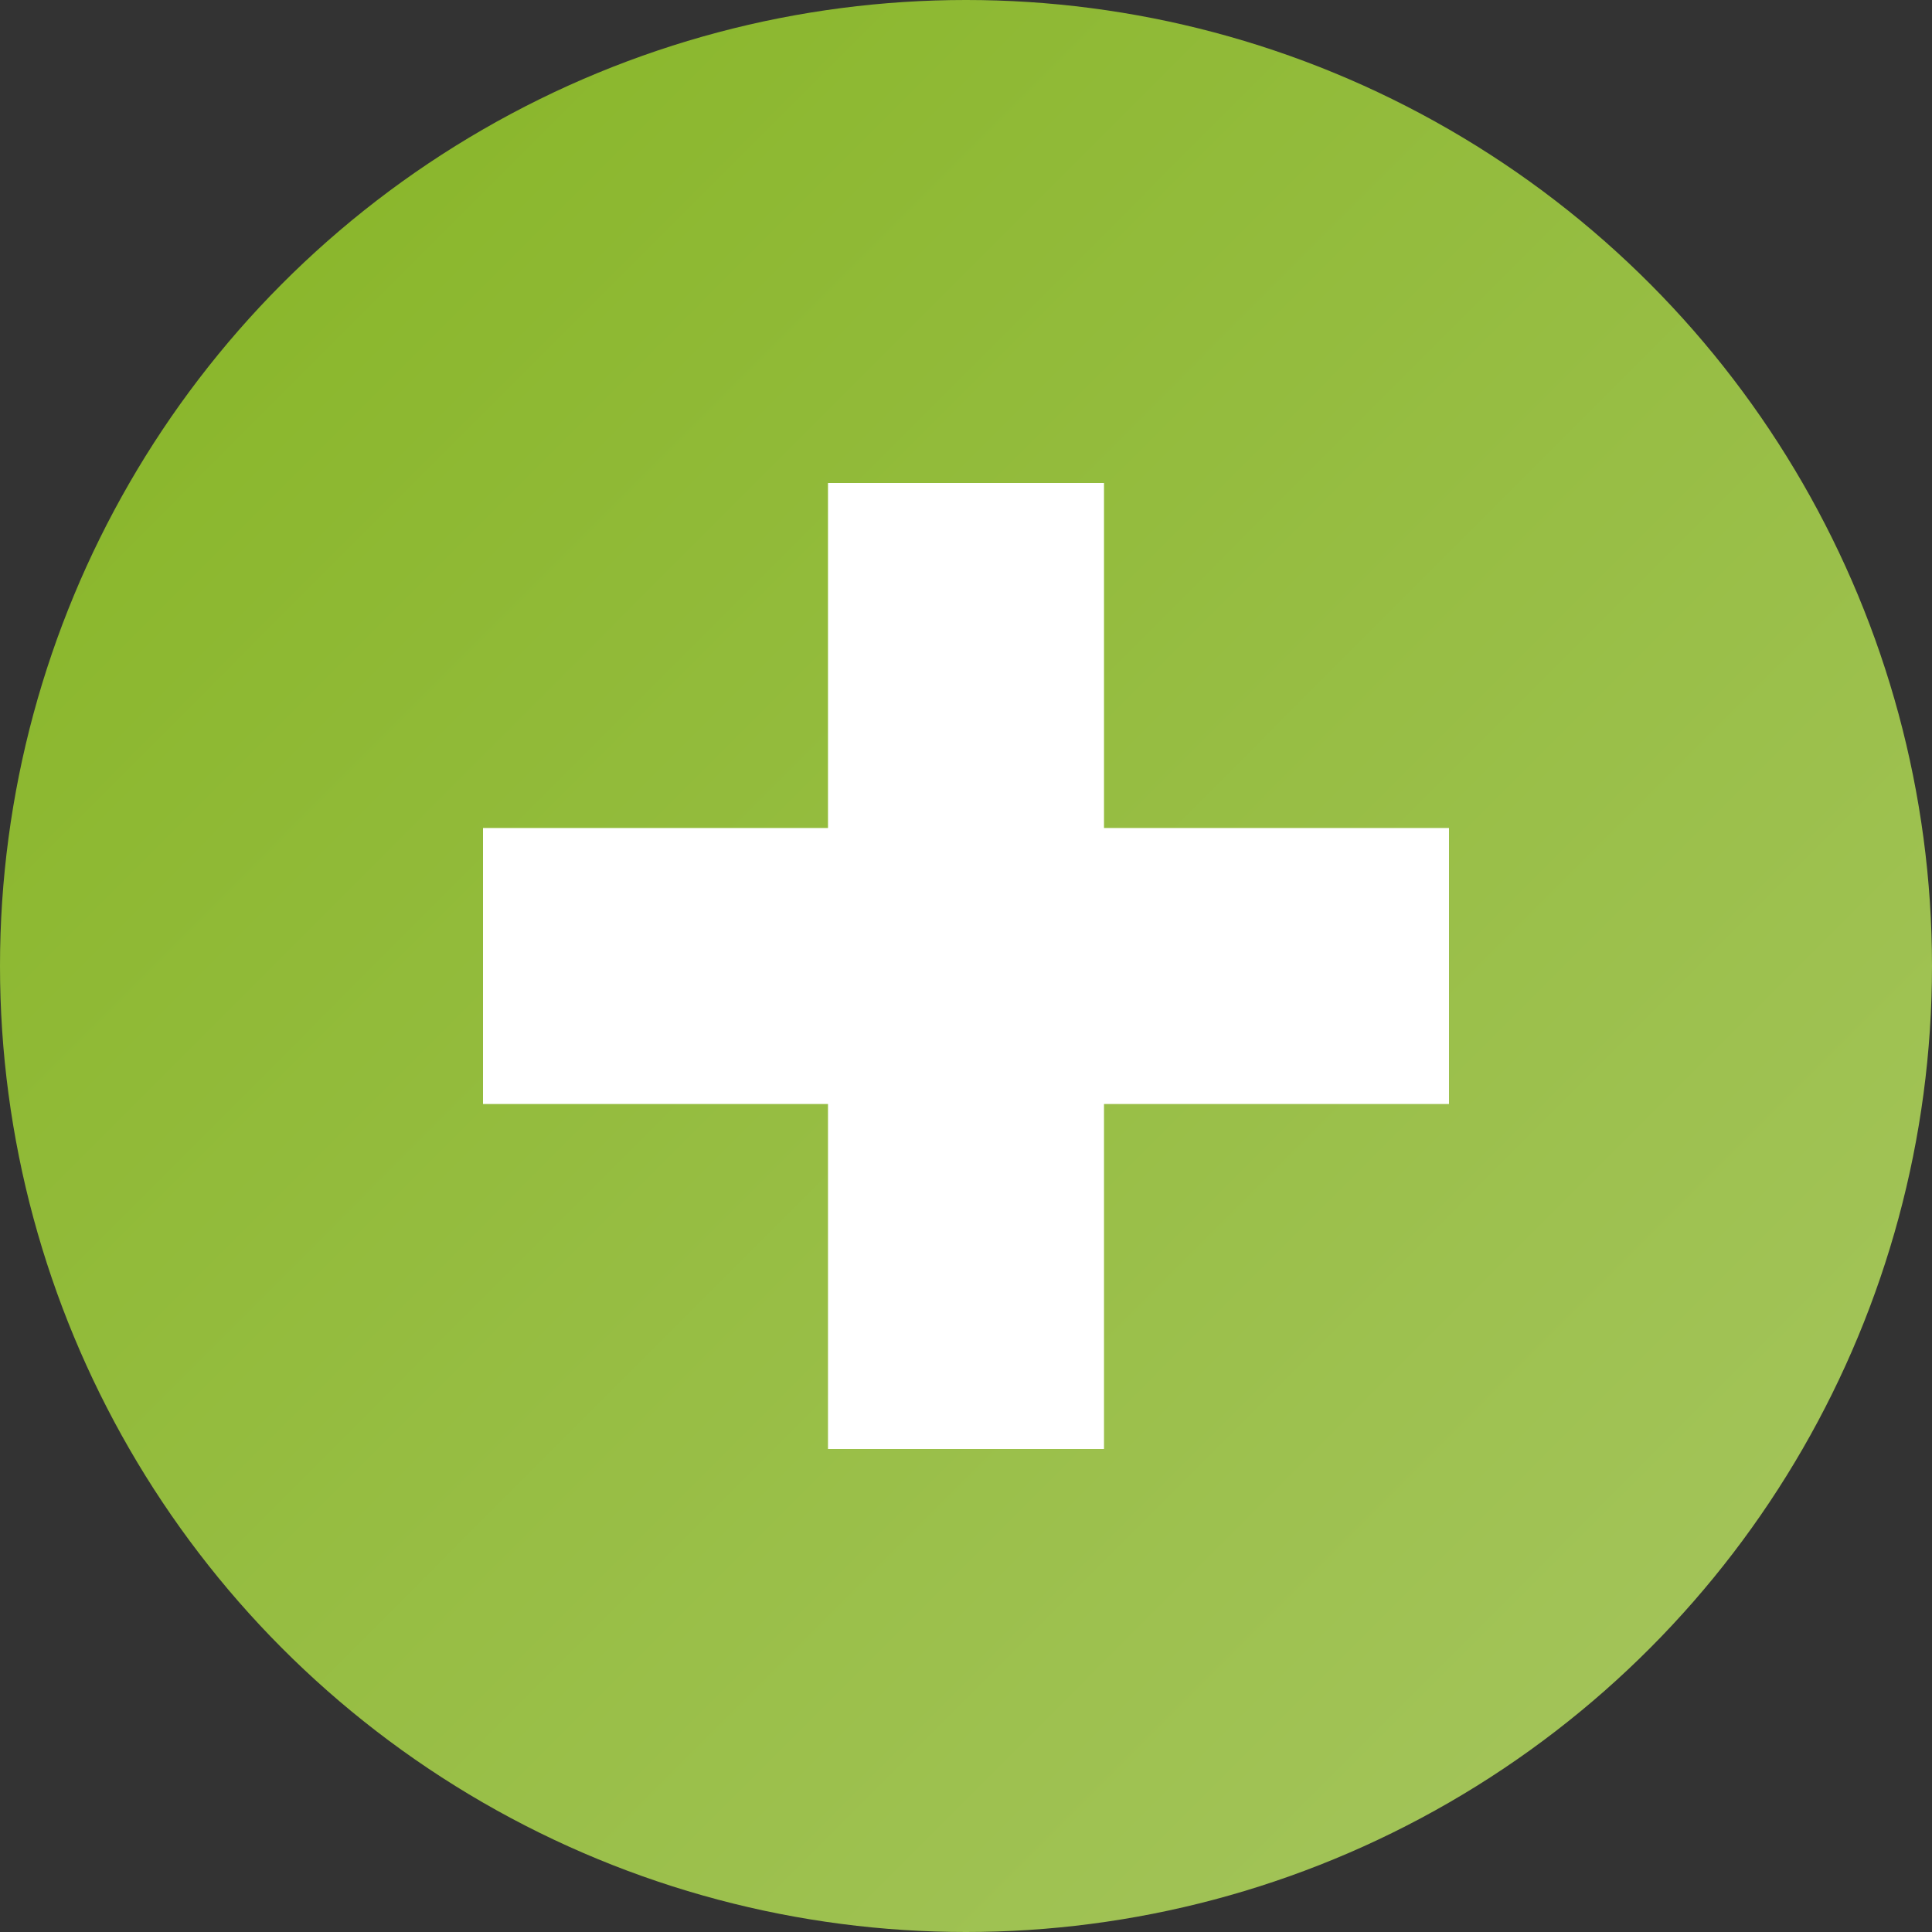 <?xml version="1.0" encoding="UTF-8" standalone="no"?>
<svg width="28px" height="28px" viewBox="0 0 28 28" version="1.1" xmlns="http://www.w3.org/2000/svg" xmlns:xlink="http://www.w3.org/1999/xlink">
    <rect x="0" y="0" width="28" height="28" fill="#333333" stroke="none"/>
    <!-- Generator: Sketch 3.7.1 (28215) - http://www.bohemiancoding.com/sketch -->
    <title>fontsize-icon-plus</title>
    <desc>Created with Sketch.</desc>
    <defs>
        <linearGradient x1="3.537%" y1="3.627%" x2="100%" y2="100%" id="linearGradient-1">
            <stop stop-color="#87B526" offset="0%"></stop>
            <stop stop-color="#A7C661" offset="100%"></stop>
        </linearGradient>
    </defs>
    <g id="Symbols" stroke="none" stroke-width="1" fill="none" fill-rule="evenodd">
        <g id="Website---Header" transform="translate(-1131, -42)">
            <g id="Btn-Text-Resizer" transform="translate(1055, 42)">
                <g id="fontsize-icon-plus" transform="translate(76, 0)">
                    <ellipse id="Sign-BG" fill="url(#linearGradient-1)" cx="14" cy="14" rx="14" ry="14"></ellipse>
                    <g id="Minus" transform="translate(7, 7)" fill="#FFFFFF">
                        <rect id="Rectangle-141" x="0" y="5" width="14" height="4"></rect>
                        <rect id="Rectangle-141" transform="translate(7, 7) rotate(-270) translate(-7, -7) " x="0" y="5" width="14" height="4"></rect>
                    </g>
                </g>
            </g>
        </g>
    </g>
</svg>